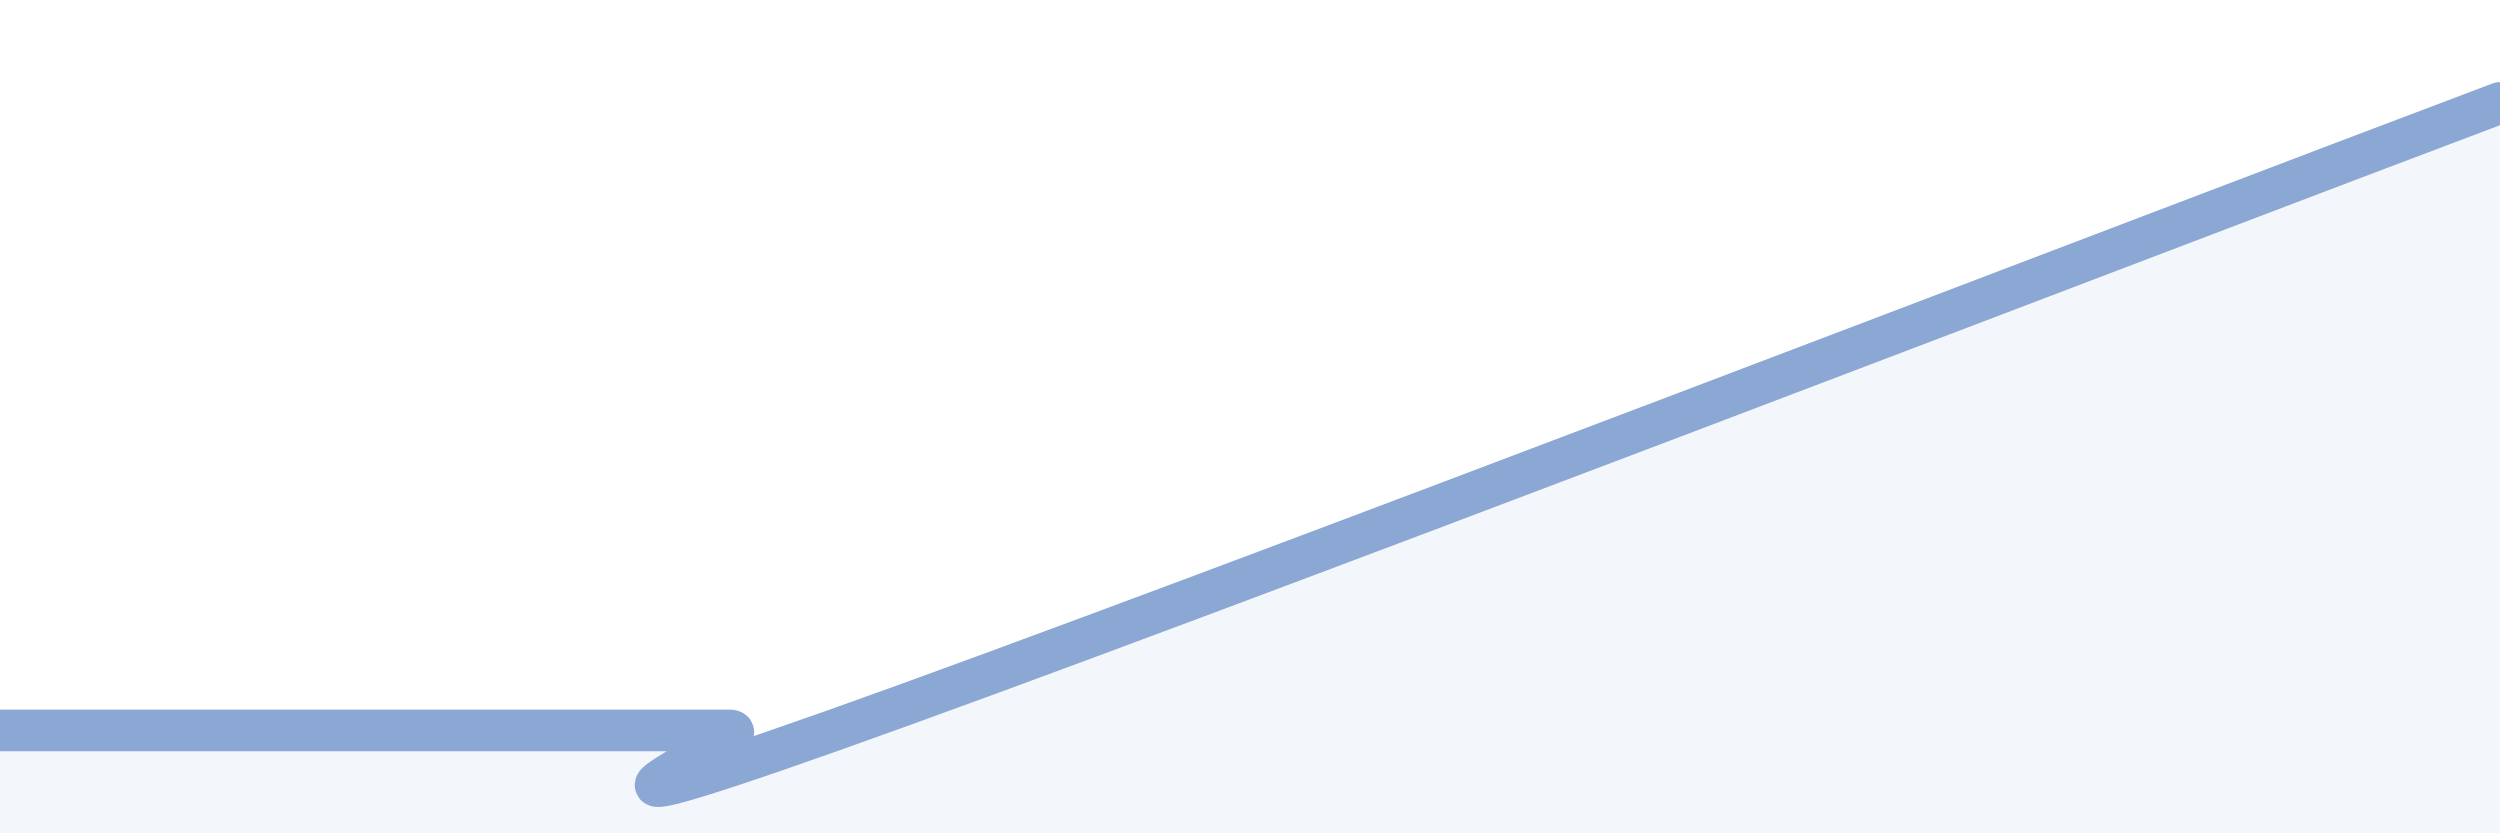 
    <svg width="60" height="20" viewBox="0 0 60 20" xmlns="http://www.w3.org/2000/svg">
      <path
        d="M 0,17.53 C 0.5,17.53 1.5,17.53 2.5,17.53 C 3.5,17.53 4,17.53 5,17.53 C 6,17.53 6.5,17.53 7.5,17.53 C 8.5,17.53 9,17.53 10,17.53 C 11,17.53 11.5,17.53 12.5,17.53 C 13.5,17.53 14,17.53 15,17.53 C 16,17.53 16.5,17.53 17.5,17.53 C 18.5,17.53 11.5,20.54 20,17.53 C 28.5,14.52 52,5.48 60,2.47L60 20L0 20Z"
        fill="#8ba7d3"
        opacity="0.1"
        stroke-linecap="round"
        stroke-linejoin="round"
      />
      <path
        d="M 0,17.53 C 0.5,17.53 1.5,17.53 2.5,17.53 C 3.5,17.53 4,17.53 5,17.53 C 6,17.53 6.5,17.53 7.5,17.53 C 8.5,17.53 9,17.53 10,17.53 C 11,17.53 11.5,17.53 12.5,17.53 C 13.5,17.53 14,17.53 15,17.53 C 16,17.53 16.5,17.53 17.5,17.53 C 18.5,17.53 11.5,20.54 20,17.53 C 28.5,14.52 52,5.48 60,2.47"
        stroke="#8ba7d3"
        stroke-width="1"
        fill="none"
        stroke-linecap="round"
        stroke-linejoin="round"
      />
    </svg>
  